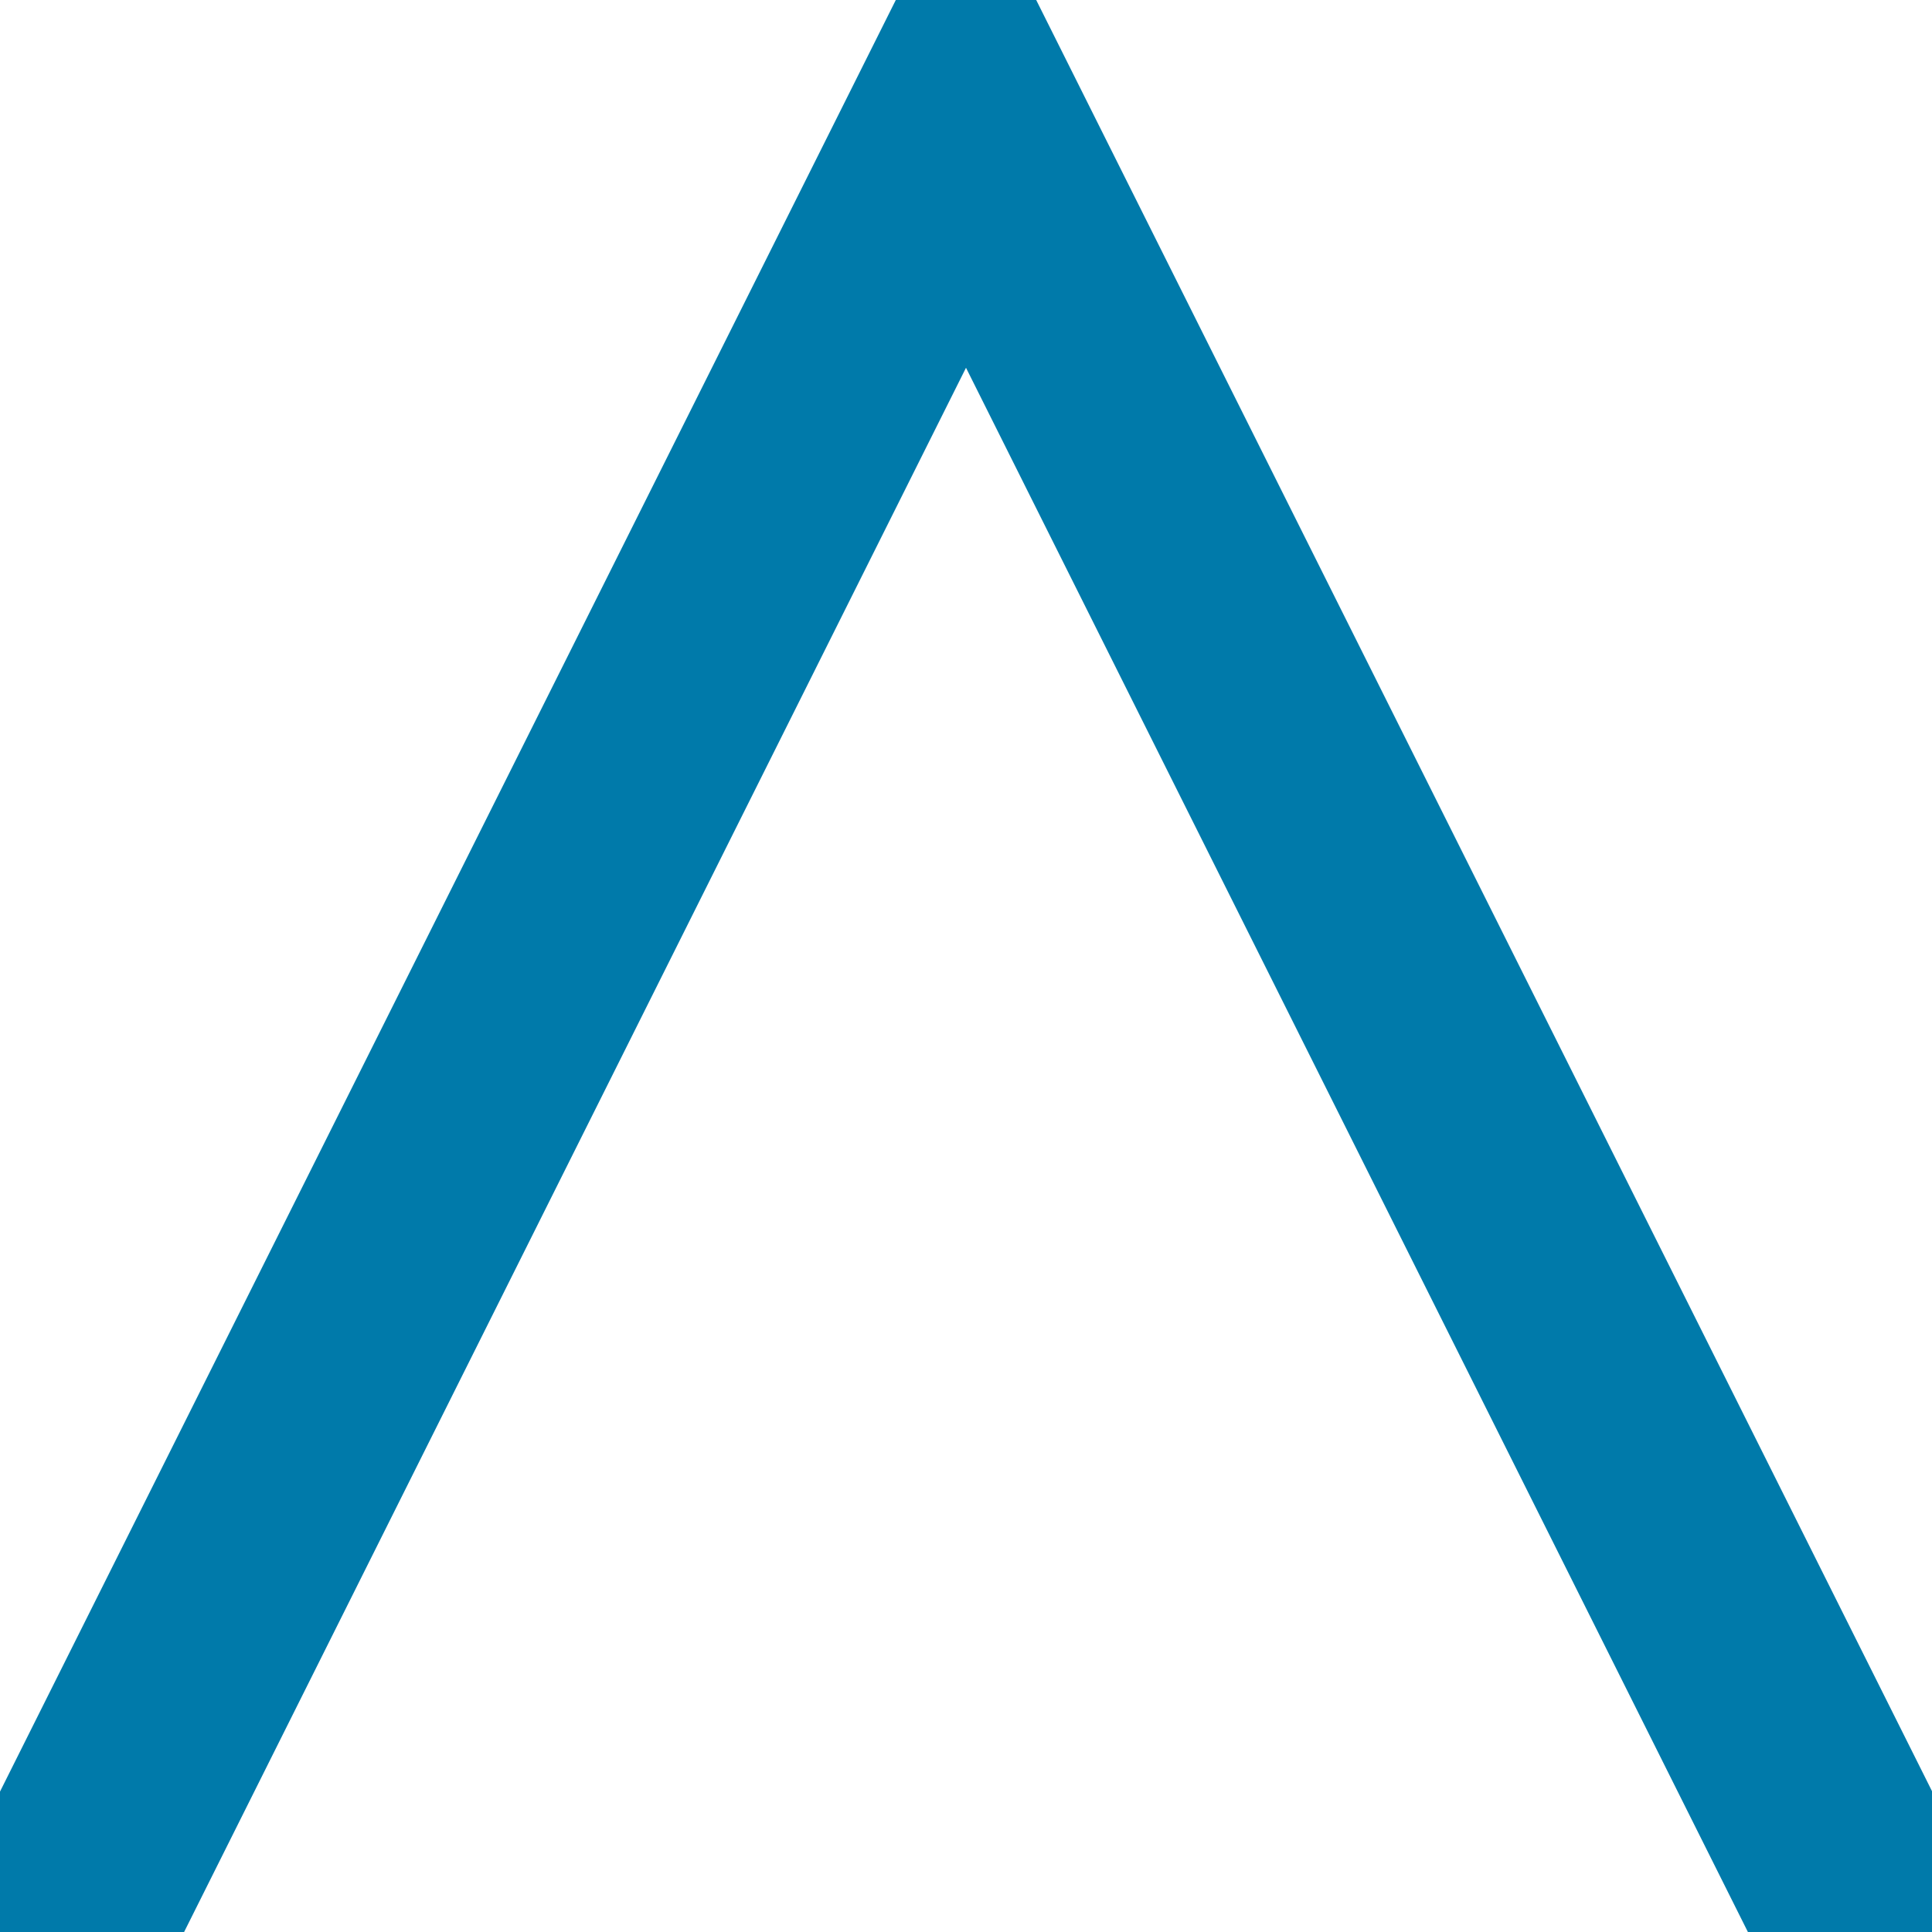 <?xml version="1.0" encoding="UTF-8"?>
<svg id="Layer_2" data-name="Layer 2" xmlns="http://www.w3.org/2000/svg" viewBox="0 0 43.76 43.76">
  <defs>
    <style>
      .cls-1 {
        fill: #007aaa;
      }
    </style>
  </defs>
  <g id="Layer_1-2" data-name="Layer 1">
    <polygon class="cls-1" points="20.29 0 0 40.58 0 43.76 4.17 43.76 21.88 8.33 39.59 43.76 43.76 43.76 43.76 40.57 23.47 0 20.29 0"/>
  </g>
</svg>